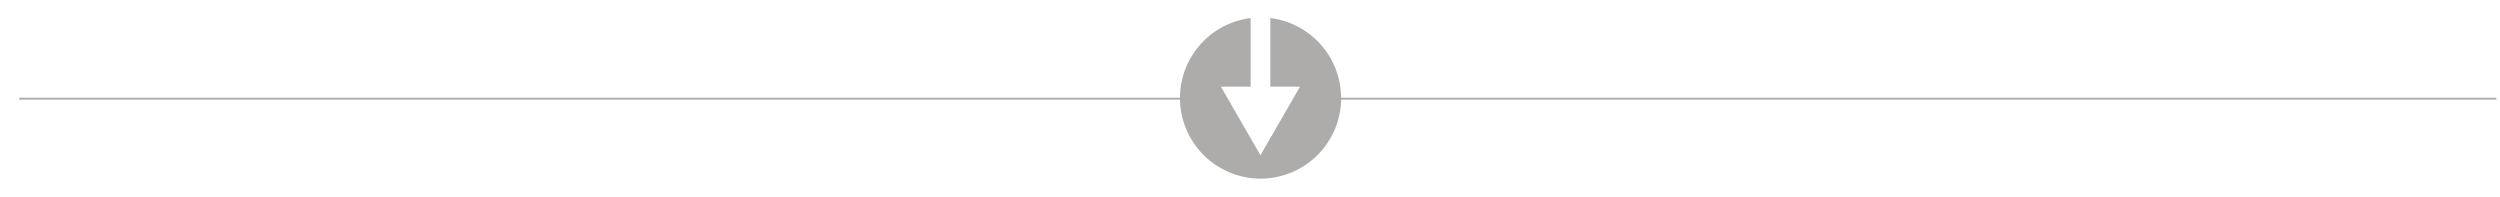 <svg id="Lager_1" data-name="Lager 1" xmlns="http://www.w3.org/2000/svg" viewBox="0 0 1298.04 102.13"><defs><style>.cls-1{fill:#f7f4f1;stroke:#adacaa;}.cls-2{fill:#adacaa;}</style></defs><line class="cls-1" x1="677.14" y1="51.23" x2="1296.16" y2="51.23"/><line class="cls-1" x1="9.94" y1="51.23" x2="628.95" y2="51.23"/><path class="cls-2" d="M696.31,50.9A41.86,41.86,0,0,0,659.58,9.38V45H675l-20.56,35.6L633.91,45h15.44V9.38a41.84,41.84,0,1,0,47,41.52"/></svg>